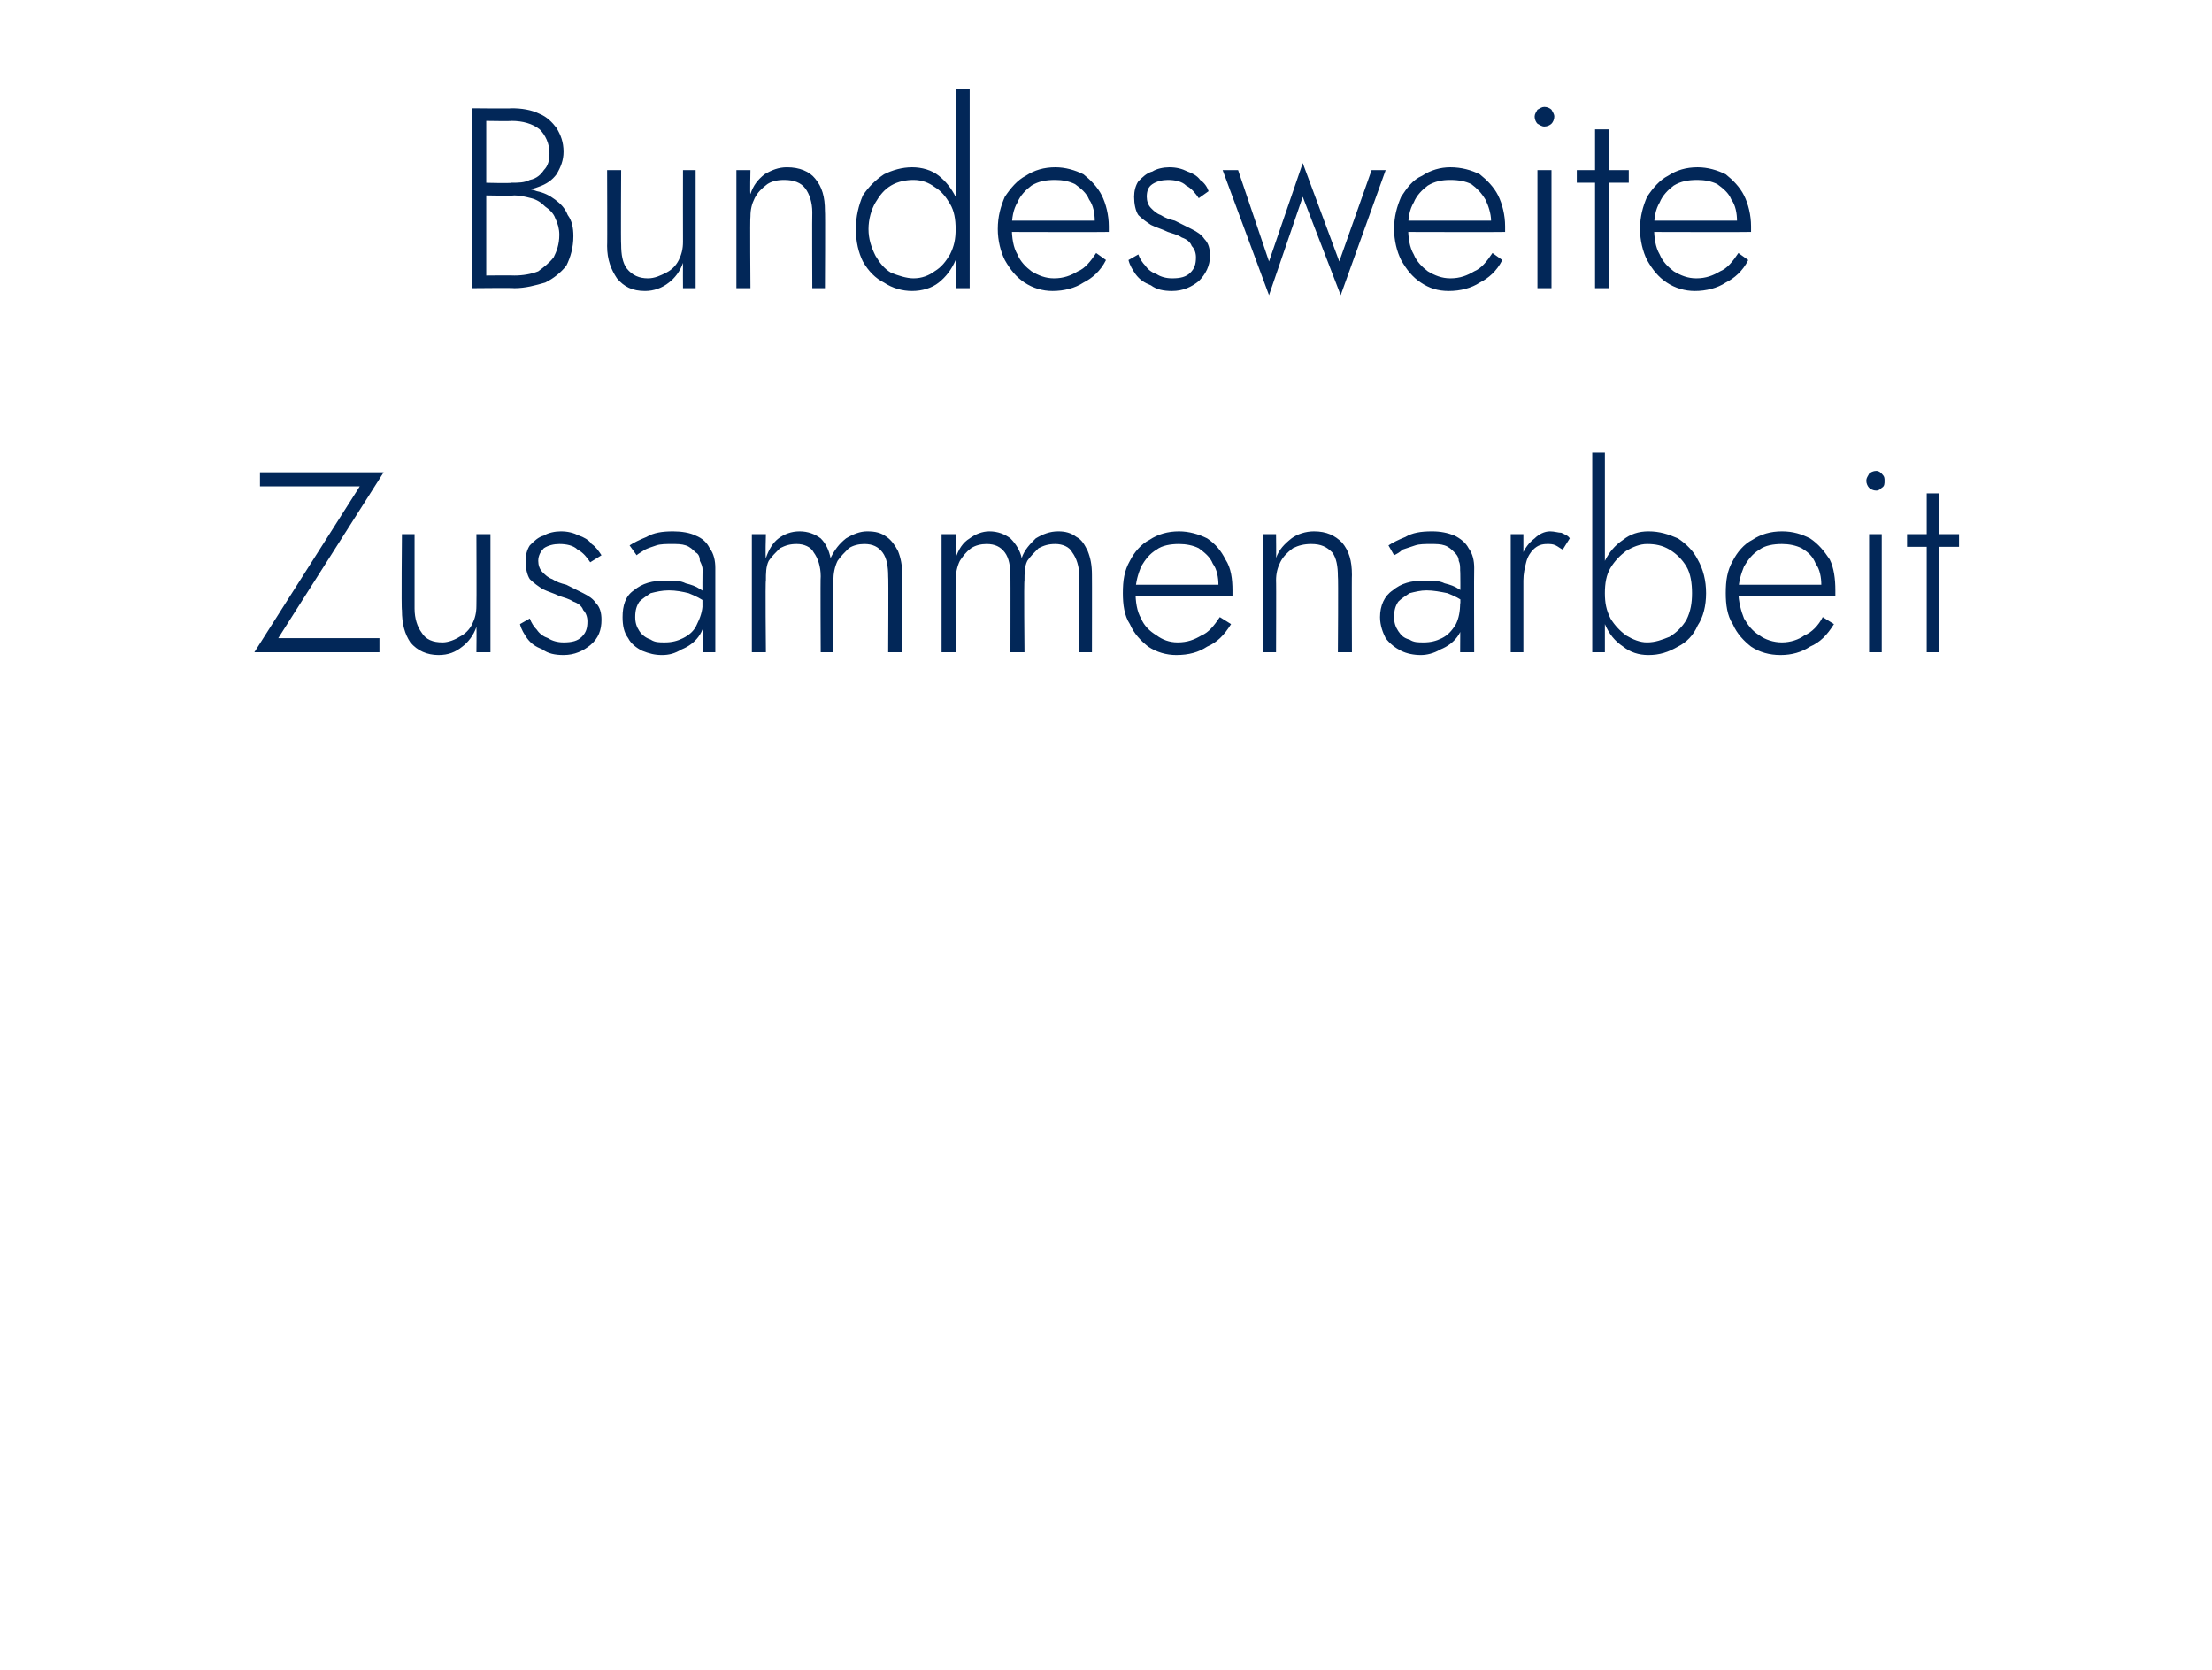 <?xml version="1.0" standalone="no"?><!DOCTYPE svg PUBLIC "-//W3C//DTD SVG 1.1//EN" "http://www.w3.org/Graphics/SVG/1.1/DTD/svg11.dtd"><svg xmlns="http://www.w3.org/2000/svg" version="1.1" width="157.4px" height="118.8px" viewBox="0 -1 157.4 118.8" style="top:-1px">  <desc>Bundesweite Zusammenarbeit</desc>  <defs/>  <g id="Polygon1471164">    <path d="M 18.5 33.6 L 25.6 33.6 L 18.1 45.4 L 27 45.4 L 27 44.4 L 19.8 44.4 L 27.3 32.6 L 18.5 32.6 L 18.5 33.6 Z M 29.5 42.3 C 29.5 42.32 29.5 37 29.5 37 L 28.6 37 C 28.6 37 28.55 42.43 28.6 42.4 C 28.6 43.4 28.8 44.1 29.2 44.7 C 29.7 45.3 30.4 45.6 31.2 45.6 C 31.9 45.6 32.4 45.4 32.9 45 C 33.3 44.7 33.7 44.2 33.9 43.6 C 33.92 43.63 33.9 45.4 33.9 45.4 L 34.9 45.4 L 34.9 37 L 33.9 37 C 33.9 37 33.92 42.1 33.9 42.1 C 33.9 42.6 33.8 43 33.6 43.4 C 33.4 43.8 33.1 44.1 32.7 44.3 C 32.4 44.5 31.9 44.7 31.5 44.7 C 30.8 44.7 30.3 44.5 30 44 C 29.7 43.6 29.5 43 29.5 42.3 Z M 37.7 43 C 37.7 43 37 43.4 37 43.4 C 37.1 43.8 37.3 44.1 37.5 44.4 C 37.8 44.8 38.1 45 38.6 45.2 C 39 45.5 39.5 45.6 40.1 45.6 C 40.9 45.6 41.5 45.3 42 44.9 C 42.6 44.4 42.8 43.8 42.8 43.1 C 42.8 42.6 42.7 42.2 42.4 41.9 C 42.2 41.6 41.9 41.4 41.5 41.2 C 41.1 41 40.7 40.8 40.3 40.6 C 39.9 40.5 39.6 40.4 39.3 40.2 C 39 40.1 38.8 39.9 38.6 39.7 C 38.4 39.5 38.3 39.2 38.3 38.9 C 38.3 38.5 38.5 38.2 38.7 38 C 39 37.8 39.4 37.7 39.8 37.7 C 40.3 37.7 40.8 37.8 41.1 38.1 C 41.5 38.3 41.8 38.7 42 39 C 42 39 42.8 38.5 42.8 38.5 C 42.6 38.2 42.4 37.9 42.1 37.7 C 41.9 37.4 41.5 37.2 41.2 37.1 C 40.8 36.9 40.4 36.8 39.9 36.8 C 39.5 36.8 39 36.9 38.7 37.1 C 38.3 37.2 38 37.5 37.7 37.8 C 37.5 38.1 37.4 38.5 37.4 38.9 C 37.4 39.4 37.5 39.9 37.7 40.2 C 38 40.5 38.3 40.7 38.6 40.9 C 39 41.1 39.4 41.2 39.8 41.4 C 40.1 41.5 40.5 41.6 40.8 41.8 C 41.1 41.9 41.4 42.1 41.5 42.4 C 41.7 42.6 41.8 42.9 41.8 43.2 C 41.8 43.7 41.7 44 41.4 44.3 C 41.1 44.6 40.7 44.7 40.1 44.7 C 39.7 44.7 39.3 44.6 39 44.4 C 38.7 44.3 38.4 44.1 38.2 43.8 C 38 43.6 37.8 43.3 37.7 43 Z M 45.2 42.9 C 45.2 42.4 45.3 42.1 45.5 41.8 C 45.7 41.6 46 41.4 46.3 41.2 C 46.7 41.1 47.1 41 47.6 41 C 48.1 41 48.6 41.1 49 41.2 C 49.5 41.4 49.9 41.6 50.3 41.9 C 50.3 41.9 50.3 41.3 50.3 41.3 C 50.2 41.2 50 41 49.8 40.9 C 49.5 40.7 49.2 40.6 48.8 40.5 C 48.4 40.3 48 40.3 47.4 40.3 C 46.4 40.3 45.7 40.5 45.1 41 C 44.5 41.4 44.3 42.1 44.3 42.9 C 44.3 43.5 44.4 44 44.7 44.4 C 44.9 44.8 45.3 45.1 45.7 45.3 C 46.2 45.5 46.6 45.6 47.1 45.6 C 47.6 45.6 48 45.5 48.5 45.2 C 49 45 49.4 44.7 49.7 44.3 C 50 43.9 50.2 43.3 50.2 42.7 C 50.2 42.7 50 41.9 50 41.9 C 50 42.5 49.8 43 49.6 43.4 C 49.4 43.9 49 44.2 48.6 44.4 C 48.2 44.6 47.8 44.7 47.3 44.7 C 46.9 44.7 46.6 44.7 46.3 44.5 C 46 44.4 45.7 44.2 45.5 43.9 C 45.3 43.6 45.2 43.3 45.2 42.9 Z M 45.3 38.5 C 45.4 38.4 45.6 38.3 45.9 38.1 C 46.1 38 46.4 37.9 46.7 37.8 C 47 37.7 47.4 37.7 47.8 37.7 C 48.2 37.7 48.5 37.7 48.8 37.8 C 49.1 37.9 49.3 38.1 49.5 38.3 C 49.7 38.4 49.8 38.6 49.8 38.9 C 49.9 39.1 50 39.3 50 39.6 C 49.96 39.57 50 45.4 50 45.4 L 50.9 45.4 C 50.9 45.4 50.9 39.44 50.9 39.4 C 50.9 38.9 50.8 38.4 50.5 38 C 50.3 37.6 50 37.3 49.5 37.1 C 49.1 36.9 48.5 36.8 47.9 36.8 C 47.1 36.8 46.5 36.9 46 37.2 C 45.5 37.4 45.1 37.6 44.8 37.8 C 44.8 37.8 45.3 38.5 45.3 38.5 Z M 64.2 39.9 C 64.2 39.2 64.1 38.7 63.9 38.2 C 63.7 37.8 63.4 37.4 63.1 37.2 C 62.7 36.9 62.3 36.8 61.7 36.8 C 61.2 36.8 60.7 37 60.2 37.3 C 59.7 37.7 59.4 38.1 59.1 38.7 C 59 38.2 58.8 37.7 58.4 37.3 C 58 37 57.5 36.8 56.9 36.8 C 56.3 36.8 55.8 37 55.4 37.3 C 55 37.6 54.7 38.1 54.5 38.7 C 54.45 38.69 54.5 37 54.5 37 L 53.5 37 L 53.5 45.4 L 54.5 45.4 C 54.5 45.4 54.45 40.28 54.5 40.3 C 54.5 39.8 54.5 39.3 54.7 38.9 C 54.9 38.6 55.2 38.3 55.5 38 C 55.9 37.8 56.2 37.7 56.7 37.7 C 57.2 37.7 57.7 37.9 57.9 38.3 C 58.2 38.7 58.4 39.3 58.4 40 C 58.37 39.99 58.4 45.4 58.4 45.4 L 59.3 45.4 C 59.3 45.4 59.31 40.28 59.3 40.3 C 59.3 39.8 59.4 39.3 59.6 38.9 C 59.8 38.6 60.1 38.3 60.4 38 C 60.7 37.8 61.1 37.7 61.5 37.7 C 62.1 37.7 62.5 37.9 62.8 38.3 C 63.1 38.7 63.2 39.3 63.2 40 C 63.23 39.99 63.2 45.4 63.2 45.4 L 64.2 45.4 C 64.2 45.4 64.17 39.88 64.2 39.9 Z M 77.7 39.9 C 77.7 39.2 77.6 38.7 77.4 38.2 C 77.2 37.8 77 37.4 76.6 37.2 C 76.2 36.9 75.8 36.8 75.3 36.8 C 74.7 36.8 74.2 37 73.7 37.3 C 73.3 37.7 72.9 38.1 72.7 38.7 C 72.6 38.2 72.3 37.7 71.9 37.3 C 71.5 37 71 36.8 70.4 36.8 C 69.9 36.8 69.4 37 69 37.3 C 68.5 37.6 68.2 38.1 68 38.7 C 67.99 38.69 68 37 68 37 L 67 37 L 67 45.4 L 68 45.4 C 68 45.4 67.99 40.28 68 40.3 C 68 39.8 68.1 39.3 68.3 38.9 C 68.5 38.6 68.7 38.3 69.1 38 C 69.4 37.8 69.8 37.7 70.2 37.7 C 70.8 37.7 71.2 37.9 71.5 38.3 C 71.8 38.7 71.9 39.3 71.9 40 C 71.91 39.99 71.9 45.4 71.9 45.4 L 72.9 45.4 C 72.9 45.4 72.85 40.28 72.9 40.3 C 72.9 39.8 72.9 39.3 73.1 38.9 C 73.3 38.6 73.6 38.3 73.9 38 C 74.3 37.8 74.6 37.7 75.1 37.7 C 75.6 37.7 76.1 37.9 76.3 38.3 C 76.6 38.7 76.8 39.3 76.8 40 C 76.77 39.99 76.8 45.4 76.8 45.4 L 77.7 45.4 C 77.7 45.4 77.71 39.88 77.7 39.9 Z M 83.7 45.6 C 84.6 45.6 85.3 45.4 85.9 45 C 86.6 44.7 87.1 44.2 87.6 43.4 C 87.6 43.4 86.8 42.9 86.8 42.9 C 86.4 43.5 86 44 85.5 44.2 C 85 44.5 84.5 44.7 83.8 44.7 C 83.2 44.7 82.7 44.5 82.3 44.2 C 81.8 43.9 81.4 43.5 81.2 43 C 80.9 42.5 80.8 41.8 80.8 41.1 C 80.8 40.4 81 39.8 81.2 39.3 C 81.5 38.8 81.8 38.4 82.3 38.1 C 82.7 37.8 83.3 37.7 83.9 37.7 C 84.4 37.7 84.9 37.8 85.3 38 C 85.7 38.3 86.1 38.6 86.3 39.1 C 86.6 39.5 86.7 40.1 86.7 40.6 C 86.7 40.7 86.7 40.8 86.7 40.9 C 86.6 41 86.6 41.1 86.6 41.2 C 86.58 41.17 87 40.6 87 40.6 L 80.5 40.6 L 80.5 41.4 C 80.5 41.4 87.69 41.42 87.7 41.4 C 87.7 41.4 87.7 41.3 87.7 41.2 C 87.7 41.1 87.7 41 87.7 41 C 87.7 40.2 87.6 39.4 87.2 38.8 C 86.9 38.2 86.5 37.7 85.9 37.3 C 85.3 37 84.6 36.8 83.9 36.8 C 83.1 36.8 82.4 37 81.8 37.4 C 81.2 37.7 80.7 38.3 80.4 38.9 C 80 39.6 79.9 40.3 79.9 41.2 C 79.9 42 80 42.8 80.4 43.4 C 80.7 44.1 81.2 44.6 81.7 45 C 82.3 45.4 83 45.6 83.7 45.6 Z M 95.2 40 C 95.24 39.99 95.2 45.4 95.2 45.4 L 96.2 45.4 C 96.2 45.4 96.18 39.88 96.2 39.9 C 96.2 38.9 96 38.2 95.5 37.6 C 95 37.1 94.4 36.8 93.5 36.8 C 92.9 36.8 92.3 37 91.9 37.3 C 91.4 37.7 91 38.1 90.8 38.7 C 90.82 38.75 90.8 37 90.8 37 L 89.9 37 L 89.9 45.4 L 90.8 45.4 C 90.8 45.4 90.82 40.28 90.8 40.3 C 90.8 39.8 90.9 39.4 91.1 39 C 91.3 38.6 91.6 38.3 92 38 C 92.4 37.8 92.8 37.7 93.3 37.7 C 94 37.7 94.4 37.9 94.8 38.3 C 95.1 38.7 95.2 39.3 95.2 40 Z M 99.2 42.9 C 99.2 42.4 99.3 42.1 99.5 41.8 C 99.7 41.6 100 41.4 100.3 41.2 C 100.7 41.1 101.1 41 101.5 41 C 102 41 102.5 41.1 103 41.2 C 103.5 41.4 103.9 41.6 104.3 41.9 C 104.3 41.9 104.3 41.3 104.3 41.3 C 104.2 41.2 104 41 103.8 40.9 C 103.5 40.7 103.2 40.6 102.8 40.5 C 102.4 40.3 101.9 40.3 101.4 40.3 C 100.4 40.3 99.7 40.5 99.1 41 C 98.5 41.4 98.2 42.1 98.2 42.9 C 98.2 43.5 98.4 44 98.6 44.4 C 98.9 44.8 99.3 45.1 99.7 45.3 C 100.1 45.5 100.6 45.6 101.1 45.6 C 101.5 45.6 102 45.5 102.5 45.2 C 103 45 103.4 44.7 103.7 44.3 C 104 43.9 104.2 43.3 104.2 42.7 C 104.2 42.7 103.9 41.9 103.9 41.9 C 103.9 42.5 103.8 43 103.6 43.4 C 103.3 43.9 103 44.2 102.6 44.4 C 102.2 44.6 101.8 44.7 101.3 44.7 C 100.9 44.7 100.6 44.7 100.3 44.5 C 99.9 44.4 99.7 44.2 99.5 43.9 C 99.3 43.6 99.2 43.3 99.2 42.9 Z M 99.2 38.5 C 99.4 38.4 99.6 38.3 99.8 38.1 C 100.1 38 100.4 37.9 100.7 37.8 C 101 37.7 101.4 37.7 101.8 37.7 C 102.2 37.7 102.5 37.7 102.8 37.8 C 103.1 37.9 103.3 38.1 103.5 38.3 C 103.6 38.4 103.8 38.6 103.8 38.9 C 103.9 39.1 103.9 39.3 103.9 39.6 C 103.94 39.57 103.9 45.4 103.9 45.4 L 104.9 45.4 C 104.9 45.4 104.88 39.44 104.9 39.4 C 104.9 38.9 104.8 38.4 104.5 38 C 104.3 37.6 103.9 37.3 103.5 37.1 C 103 36.9 102.5 36.8 101.9 36.8 C 101.1 36.8 100.5 36.9 100 37.2 C 99.5 37.4 99.1 37.6 98.8 37.8 C 98.8 37.8 99.2 38.5 99.2 38.5 Z M 108.4 37 L 107.5 37 L 107.5 45.4 L 108.4 45.4 L 108.4 37 Z M 111.2 38.1 C 111.2 38.1 111.7 37.3 111.7 37.3 C 111.6 37.1 111.3 37 111.1 36.9 C 110.9 36.9 110.6 36.8 110.3 36.8 C 109.9 36.8 109.5 37 109.2 37.3 C 108.8 37.6 108.5 38 108.3 38.5 C 108.1 39 108 39.6 108 40.3 C 108 40.3 108.4 40.3 108.4 40.3 C 108.4 39.8 108.5 39.4 108.6 39 C 108.7 38.6 108.9 38.3 109.1 38.1 C 109.4 37.8 109.7 37.7 110.1 37.7 C 110.3 37.7 110.5 37.7 110.7 37.8 C 110.9 37.9 111 38 111.2 38.1 Z M 114.2 31.2 L 113.3 31.2 L 113.3 45.4 L 114.2 45.4 L 114.2 31.2 Z M 121.4 41.2 C 121.4 40.3 121.2 39.5 120.8 38.8 C 120.5 38.2 120 37.7 119.4 37.3 C 118.7 37 118.1 36.8 117.3 36.8 C 116.6 36.8 116 37 115.5 37.4 C 114.9 37.8 114.5 38.3 114.2 38.9 C 113.9 39.6 113.8 40.4 113.8 41.2 C 113.8 42 113.9 42.8 114.2 43.4 C 114.5 44.1 114.9 44.6 115.5 45 C 116 45.4 116.6 45.6 117.3 45.6 C 118.1 45.6 118.7 45.4 119.4 45 C 120 44.7 120.5 44.2 120.8 43.5 C 121.2 42.9 121.4 42.1 121.4 41.2 Z M 120.4 41.2 C 120.4 41.9 120.3 42.5 120 43.1 C 119.7 43.6 119.3 44 118.8 44.3 C 118.3 44.5 117.8 44.7 117.2 44.7 C 116.7 44.7 116.2 44.5 115.7 44.2 C 115.3 43.9 114.9 43.5 114.6 43 C 114.3 42.4 114.2 41.9 114.2 41.2 C 114.2 40.5 114.3 39.9 114.6 39.4 C 114.9 38.9 115.3 38.5 115.7 38.2 C 116.2 37.9 116.7 37.7 117.2 37.7 C 117.8 37.7 118.3 37.8 118.8 38.1 C 119.3 38.4 119.7 38.8 120 39.3 C 120.3 39.8 120.4 40.5 120.4 41.2 Z M 126.7 45.6 C 127.5 45.6 128.2 45.4 128.8 45 C 129.5 44.7 130 44.2 130.5 43.4 C 130.5 43.4 129.7 42.9 129.7 42.9 C 129.4 43.5 128.9 44 128.4 44.2 C 128 44.5 127.4 44.7 126.8 44.7 C 126.2 44.7 125.6 44.5 125.2 44.2 C 124.7 43.9 124.4 43.5 124.1 43 C 123.9 42.5 123.7 41.8 123.7 41.1 C 123.7 40.4 123.9 39.8 124.1 39.3 C 124.4 38.8 124.7 38.4 125.2 38.1 C 125.6 37.8 126.2 37.7 126.8 37.7 C 127.3 37.7 127.8 37.8 128.2 38 C 128.7 38.3 129 38.6 129.2 39.1 C 129.5 39.5 129.6 40.1 129.6 40.6 C 129.6 40.7 129.6 40.8 129.6 40.9 C 129.5 41 129.5 41.1 129.5 41.2 C 129.49 41.17 129.9 40.6 129.9 40.6 L 123.4 40.6 L 123.4 41.4 C 123.4 41.4 130.6 41.42 130.6 41.4 C 130.6 41.4 130.6 41.3 130.6 41.2 C 130.6 41.1 130.6 41 130.6 41 C 130.6 40.2 130.5 39.4 130.2 38.8 C 129.8 38.2 129.4 37.7 128.8 37.3 C 128.2 37 127.6 36.8 126.8 36.8 C 126 36.8 125.3 37 124.7 37.4 C 124.1 37.7 123.6 38.3 123.3 38.9 C 122.9 39.6 122.8 40.3 122.8 41.2 C 122.8 42 122.9 42.8 123.3 43.4 C 123.6 44.1 124.1 44.6 124.6 45 C 125.2 45.4 125.9 45.6 126.7 45.6 Z M 132.8 33.2 C 132.8 33.4 132.9 33.6 133 33.7 C 133.1 33.8 133.3 33.9 133.5 33.9 C 133.7 33.9 133.8 33.8 133.9 33.7 C 134.1 33.6 134.1 33.4 134.1 33.2 C 134.1 33 134.1 32.9 133.9 32.7 C 133.8 32.6 133.7 32.5 133.5 32.5 C 133.3 32.5 133.1 32.6 133 32.7 C 132.9 32.9 132.8 33 132.8 33.2 Z M 133 37 L 133 45.4 L 133.9 45.4 L 133.9 37 L 133 37 Z M 135.7 37 L 135.7 37.9 L 139.4 37.9 L 139.4 37 L 135.7 37 Z M 137.1 34.1 L 137.1 45.4 L 138 45.4 L 138 34.1 L 137.1 34.1 Z " stroke="none" fill="#022758"/>  </g>  <g id="Polygon1471163">    <path d="M 34.4 12.6 C 34.4 12.6 36.45 12.63 36.5 12.6 C 37.2 12.6 37.8 12.5 38.3 12.3 C 38.9 12.1 39.3 11.8 39.6 11.4 C 39.9 10.9 40.1 10.4 40.1 9.8 C 40.1 9.1 39.9 8.6 39.6 8.1 C 39.3 7.7 38.9 7.3 38.4 7.1 C 37.8 6.8 37.1 6.7 36.4 6.7 C 36.38 6.73 33.6 6.7 33.6 6.7 L 33.6 19.5 C 33.6 19.5 36.56 19.47 36.6 19.5 C 37.4 19.5 38.1 19.3 38.8 19.1 C 39.4 18.8 39.9 18.4 40.3 17.9 C 40.6 17.3 40.8 16.6 40.8 15.8 C 40.8 15.2 40.7 14.7 40.4 14.3 C 40.2 13.8 39.9 13.5 39.5 13.2 C 39.1 12.9 38.7 12.7 38.2 12.6 C 37.7 12.4 37.2 12.4 36.6 12.4 C 36.64 12.36 34.4 12.4 34.4 12.4 L 34.4 12.9 C 34.4 12.9 36.56 12.94 36.6 12.9 C 37 12.9 37.4 13 37.8 13.1 C 38.2 13.2 38.5 13.4 38.8 13.7 C 39.1 13.9 39.4 14.2 39.5 14.5 C 39.7 14.9 39.8 15.3 39.8 15.7 C 39.8 16.4 39.6 16.9 39.4 17.3 C 39.1 17.7 38.7 18 38.3 18.3 C 37.8 18.5 37.2 18.6 36.6 18.6 C 36.56 18.58 34.6 18.6 34.6 18.6 L 34.6 7.6 C 34.6 7.6 36.38 7.63 36.4 7.6 C 37.2 7.6 37.9 7.8 38.4 8.2 C 38.8 8.6 39.1 9.2 39.1 9.9 C 39.1 10.4 39 10.8 38.7 11.1 C 38.5 11.4 38.2 11.7 37.7 11.8 C 37.3 12 36.9 12 36.4 12 C 36.38 12.05 34.4 12 34.4 12 L 34.4 12.6 Z M 44.2 16.4 C 44.17 16.42 44.2 11.1 44.2 11.1 L 43.2 11.1 C 43.2 11.1 43.22 16.53 43.2 16.5 C 43.2 17.5 43.5 18.2 43.9 18.8 C 44.4 19.4 45 19.7 45.9 19.7 C 46.5 19.7 47.1 19.5 47.6 19.1 C 48 18.8 48.4 18.3 48.6 17.7 C 48.59 17.73 48.6 19.5 48.6 19.5 L 49.5 19.5 L 49.5 11.1 L 48.6 11.1 C 48.6 11.1 48.59 16.2 48.6 16.2 C 48.6 16.7 48.5 17.1 48.3 17.5 C 48.1 17.9 47.8 18.2 47.4 18.4 C 47 18.6 46.6 18.8 46.1 18.8 C 45.5 18.8 45 18.6 44.6 18.1 C 44.3 17.7 44.2 17.1 44.2 16.4 Z M 57.8 14.1 C 57.78 14.09 57.8 19.5 57.8 19.5 L 58.7 19.5 C 58.7 19.5 58.73 13.98 58.7 14 C 58.7 13 58.5 12.3 58 11.7 C 57.6 11.2 56.9 10.9 56 10.9 C 55.4 10.9 54.9 11.1 54.4 11.4 C 53.9 11.8 53.6 12.2 53.4 12.8 C 53.36 12.85 53.4 11.1 53.4 11.1 L 52.4 11.1 L 52.4 19.5 L 53.4 19.5 C 53.4 19.5 53.36 14.38 53.4 14.4 C 53.4 13.9 53.5 13.5 53.7 13.1 C 53.9 12.7 54.2 12.4 54.6 12.1 C 54.9 11.9 55.3 11.8 55.8 11.8 C 56.5 11.8 57 12 57.3 12.4 C 57.6 12.8 57.8 13.4 57.8 14.1 Z M 68 5.3 L 68 19.5 L 69 19.5 L 69 5.3 L 68 5.3 Z M 60.9 15.3 C 60.9 16.2 61.1 17 61.4 17.6 C 61.8 18.3 62.3 18.8 62.9 19.1 C 63.5 19.5 64.2 19.7 64.9 19.7 C 65.6 19.7 66.3 19.5 66.8 19.1 C 67.3 18.7 67.7 18.2 68 17.5 C 68.3 16.9 68.5 16.1 68.5 15.3 C 68.5 14.5 68.3 13.7 68 13 C 67.7 12.4 67.3 11.9 66.8 11.5 C 66.3 11.1 65.6 10.9 64.9 10.9 C 64.2 10.9 63.5 11.1 62.9 11.4 C 62.3 11.8 61.8 12.3 61.4 12.9 C 61.1 13.6 60.9 14.4 60.9 15.3 Z M 61.8 15.3 C 61.8 14.6 62 13.9 62.3 13.4 C 62.6 12.9 62.9 12.5 63.4 12.2 C 63.9 11.9 64.5 11.8 65 11.8 C 65.6 11.8 66.1 12 66.5 12.3 C 67 12.6 67.3 13 67.6 13.5 C 67.9 14 68 14.6 68 15.3 C 68 16 67.9 16.5 67.6 17.1 C 67.3 17.6 67 18 66.5 18.3 C 66.1 18.6 65.6 18.8 65 18.8 C 64.5 18.8 63.9 18.6 63.4 18.4 C 62.9 18.1 62.6 17.7 62.3 17.2 C 62 16.6 61.8 16 61.8 15.3 Z M 74.9 19.7 C 75.7 19.7 76.5 19.5 77.1 19.1 C 77.7 18.8 78.3 18.3 78.7 17.5 C 78.7 17.5 78 17 78 17 C 77.6 17.6 77.2 18.1 76.7 18.3 C 76.2 18.6 75.7 18.8 75 18.8 C 74.4 18.8 73.9 18.6 73.4 18.3 C 73 18 72.6 17.6 72.4 17.1 C 72.1 16.6 72 15.9 72 15.2 C 72 14.5 72.1 13.9 72.4 13.4 C 72.6 12.9 73 12.5 73.4 12.2 C 73.9 11.9 74.4 11.8 75.1 11.8 C 75.6 11.8 76.1 11.9 76.5 12.1 C 76.9 12.4 77.3 12.7 77.5 13.2 C 77.8 13.6 77.9 14.2 77.9 14.7 C 77.9 14.8 77.9 14.9 77.8 15 C 77.8 15.1 77.8 15.2 77.7 15.3 C 77.75 15.27 78.1 14.7 78.1 14.7 L 71.6 14.7 L 71.6 15.5 C 71.6 15.5 78.86 15.52 78.9 15.5 C 78.9 15.5 78.9 15.4 78.9 15.3 C 78.9 15.2 78.9 15.1 78.9 15.1 C 78.9 14.3 78.7 13.5 78.4 12.9 C 78.1 12.3 77.6 11.8 77.1 11.4 C 76.5 11.1 75.8 10.9 75.1 10.9 C 74.3 10.9 73.6 11.1 73 11.5 C 72.4 11.8 71.9 12.4 71.5 13 C 71.2 13.7 71 14.4 71 15.3 C 71 16.1 71.2 16.9 71.5 17.5 C 71.9 18.2 72.3 18.7 72.9 19.1 C 73.5 19.5 74.2 19.7 74.9 19.7 Z M 81 17.1 C 81 17.1 80.3 17.5 80.3 17.5 C 80.4 17.9 80.6 18.2 80.8 18.5 C 81.1 18.9 81.4 19.1 81.9 19.3 C 82.3 19.6 82.8 19.7 83.4 19.7 C 84.2 19.7 84.8 19.4 85.3 19 C 85.8 18.5 86.1 17.9 86.1 17.2 C 86.1 16.7 86 16.3 85.7 16 C 85.5 15.7 85.2 15.5 84.8 15.3 C 84.4 15.1 84 14.9 83.6 14.7 C 83.2 14.6 82.9 14.5 82.6 14.3 C 82.3 14.2 82.1 14 81.9 13.8 C 81.7 13.6 81.6 13.3 81.6 13 C 81.6 12.6 81.7 12.3 82 12.1 C 82.3 11.9 82.7 11.8 83.1 11.8 C 83.6 11.8 84.1 11.9 84.4 12.2 C 84.8 12.4 85.1 12.8 85.3 13.1 C 85.3 13.1 86 12.6 86 12.6 C 85.9 12.3 85.7 12 85.4 11.8 C 85.2 11.5 84.8 11.3 84.5 11.2 C 84.1 11 83.7 10.9 83.2 10.9 C 82.8 10.9 82.3 11 82 11.2 C 81.6 11.3 81.3 11.6 81 11.9 C 80.8 12.2 80.7 12.6 80.7 13 C 80.7 13.5 80.8 14 81 14.3 C 81.3 14.6 81.6 14.8 81.9 15 C 82.3 15.2 82.7 15.3 83.1 15.5 C 83.4 15.6 83.8 15.7 84.1 15.9 C 84.4 16 84.7 16.2 84.8 16.5 C 85 16.7 85.1 17 85.1 17.3 C 85.1 17.8 85 18.1 84.7 18.4 C 84.4 18.7 84 18.8 83.4 18.8 C 83 18.8 82.6 18.7 82.3 18.5 C 82 18.4 81.7 18.2 81.5 17.9 C 81.3 17.7 81.1 17.4 81 17.1 Z M 87 11.1 L 90.3 20 L 92.7 13 L 95.4 20 L 98.6 11.1 L 97.6 11.1 L 95.3 17.6 L 92.7 10.6 L 90.3 17.6 L 88.1 11.1 L 87 11.1 Z M 103.1 19.7 C 103.9 19.7 104.7 19.5 105.3 19.1 C 105.9 18.8 106.5 18.3 106.9 17.5 C 106.9 17.5 106.2 17 106.2 17 C 105.8 17.6 105.4 18.1 104.9 18.3 C 104.4 18.6 103.9 18.8 103.2 18.8 C 102.6 18.8 102.1 18.6 101.6 18.3 C 101.2 18 100.8 17.6 100.6 17.1 C 100.3 16.6 100.2 15.9 100.2 15.2 C 100.2 14.5 100.3 13.9 100.6 13.4 C 100.8 12.9 101.2 12.5 101.6 12.2 C 102.1 11.9 102.6 11.8 103.2 11.8 C 103.8 11.8 104.3 11.9 104.7 12.1 C 105.1 12.4 105.4 12.7 105.7 13.2 C 105.9 13.6 106.1 14.2 106.1 14.7 C 106.1 14.8 106.1 14.9 106 15 C 106 15.1 106 15.2 105.9 15.3 C 105.94 15.27 106.3 14.7 106.3 14.7 L 99.8 14.7 L 99.8 15.5 C 99.8 15.5 107.05 15.52 107.1 15.5 C 107.1 15.5 107.1 15.4 107.1 15.3 C 107.1 15.2 107.1 15.1 107.1 15.1 C 107.1 14.3 106.9 13.5 106.6 12.9 C 106.3 12.3 105.8 11.8 105.3 11.4 C 104.7 11.1 104 10.9 103.2 10.9 C 102.5 10.9 101.8 11.1 101.2 11.5 C 100.5 11.8 100.1 12.4 99.7 13 C 99.4 13.7 99.2 14.4 99.2 15.3 C 99.2 16.1 99.4 16.9 99.7 17.5 C 100.1 18.2 100.5 18.7 101.1 19.1 C 101.7 19.5 102.3 19.7 103.1 19.7 Z M 109.2 7.3 C 109.2 7.5 109.3 7.7 109.4 7.8 C 109.6 7.9 109.7 8 109.9 8 C 110.1 8 110.3 7.9 110.4 7.8 C 110.5 7.7 110.6 7.5 110.6 7.3 C 110.6 7.1 110.5 7 110.4 6.8 C 110.3 6.7 110.1 6.6 109.9 6.6 C 109.7 6.6 109.6 6.7 109.4 6.8 C 109.3 7 109.2 7.1 109.2 7.3 Z M 109.4 11.1 L 109.4 19.5 L 110.4 19.5 L 110.4 11.1 L 109.4 11.1 Z M 112.2 11.1 L 112.2 12 L 115.9 12 L 115.9 11.1 L 112.2 11.1 Z M 113.5 8.2 L 113.5 19.5 L 114.5 19.5 L 114.5 8.2 L 113.5 8.2 Z M 120.6 19.7 C 121.4 19.7 122.2 19.5 122.8 19.1 C 123.4 18.8 124 18.3 124.4 17.5 C 124.4 17.5 123.7 17 123.7 17 C 123.3 17.6 122.9 18.1 122.4 18.3 C 121.9 18.6 121.4 18.8 120.7 18.8 C 120.1 18.8 119.6 18.6 119.1 18.3 C 118.7 18 118.3 17.6 118.1 17.1 C 117.8 16.6 117.7 15.9 117.7 15.2 C 117.7 14.5 117.8 13.9 118.1 13.4 C 118.3 12.9 118.7 12.5 119.1 12.2 C 119.6 11.9 120.1 11.8 120.8 11.8 C 121.3 11.8 121.8 11.9 122.2 12.1 C 122.6 12.4 123 12.7 123.2 13.2 C 123.5 13.6 123.6 14.2 123.6 14.7 C 123.6 14.8 123.6 14.9 123.5 15 C 123.5 15.1 123.5 15.2 123.4 15.3 C 123.45 15.27 123.8 14.7 123.8 14.7 L 117.3 14.7 L 117.3 15.5 C 117.3 15.5 124.56 15.52 124.6 15.5 C 124.6 15.5 124.6 15.4 124.6 15.3 C 124.6 15.2 124.6 15.1 124.6 15.1 C 124.6 14.3 124.4 13.5 124.1 12.9 C 123.8 12.3 123.3 11.8 122.8 11.4 C 122.2 11.1 121.5 10.9 120.8 10.9 C 120 10.9 119.3 11.1 118.7 11.5 C 118.1 11.8 117.6 12.4 117.2 13 C 116.9 13.7 116.7 14.4 116.7 15.3 C 116.7 16.1 116.9 16.9 117.2 17.5 C 117.6 18.2 118 18.7 118.6 19.1 C 119.2 19.5 119.9 19.7 120.6 19.7 Z " stroke="none" fill="#022758"/>  </g></svg>